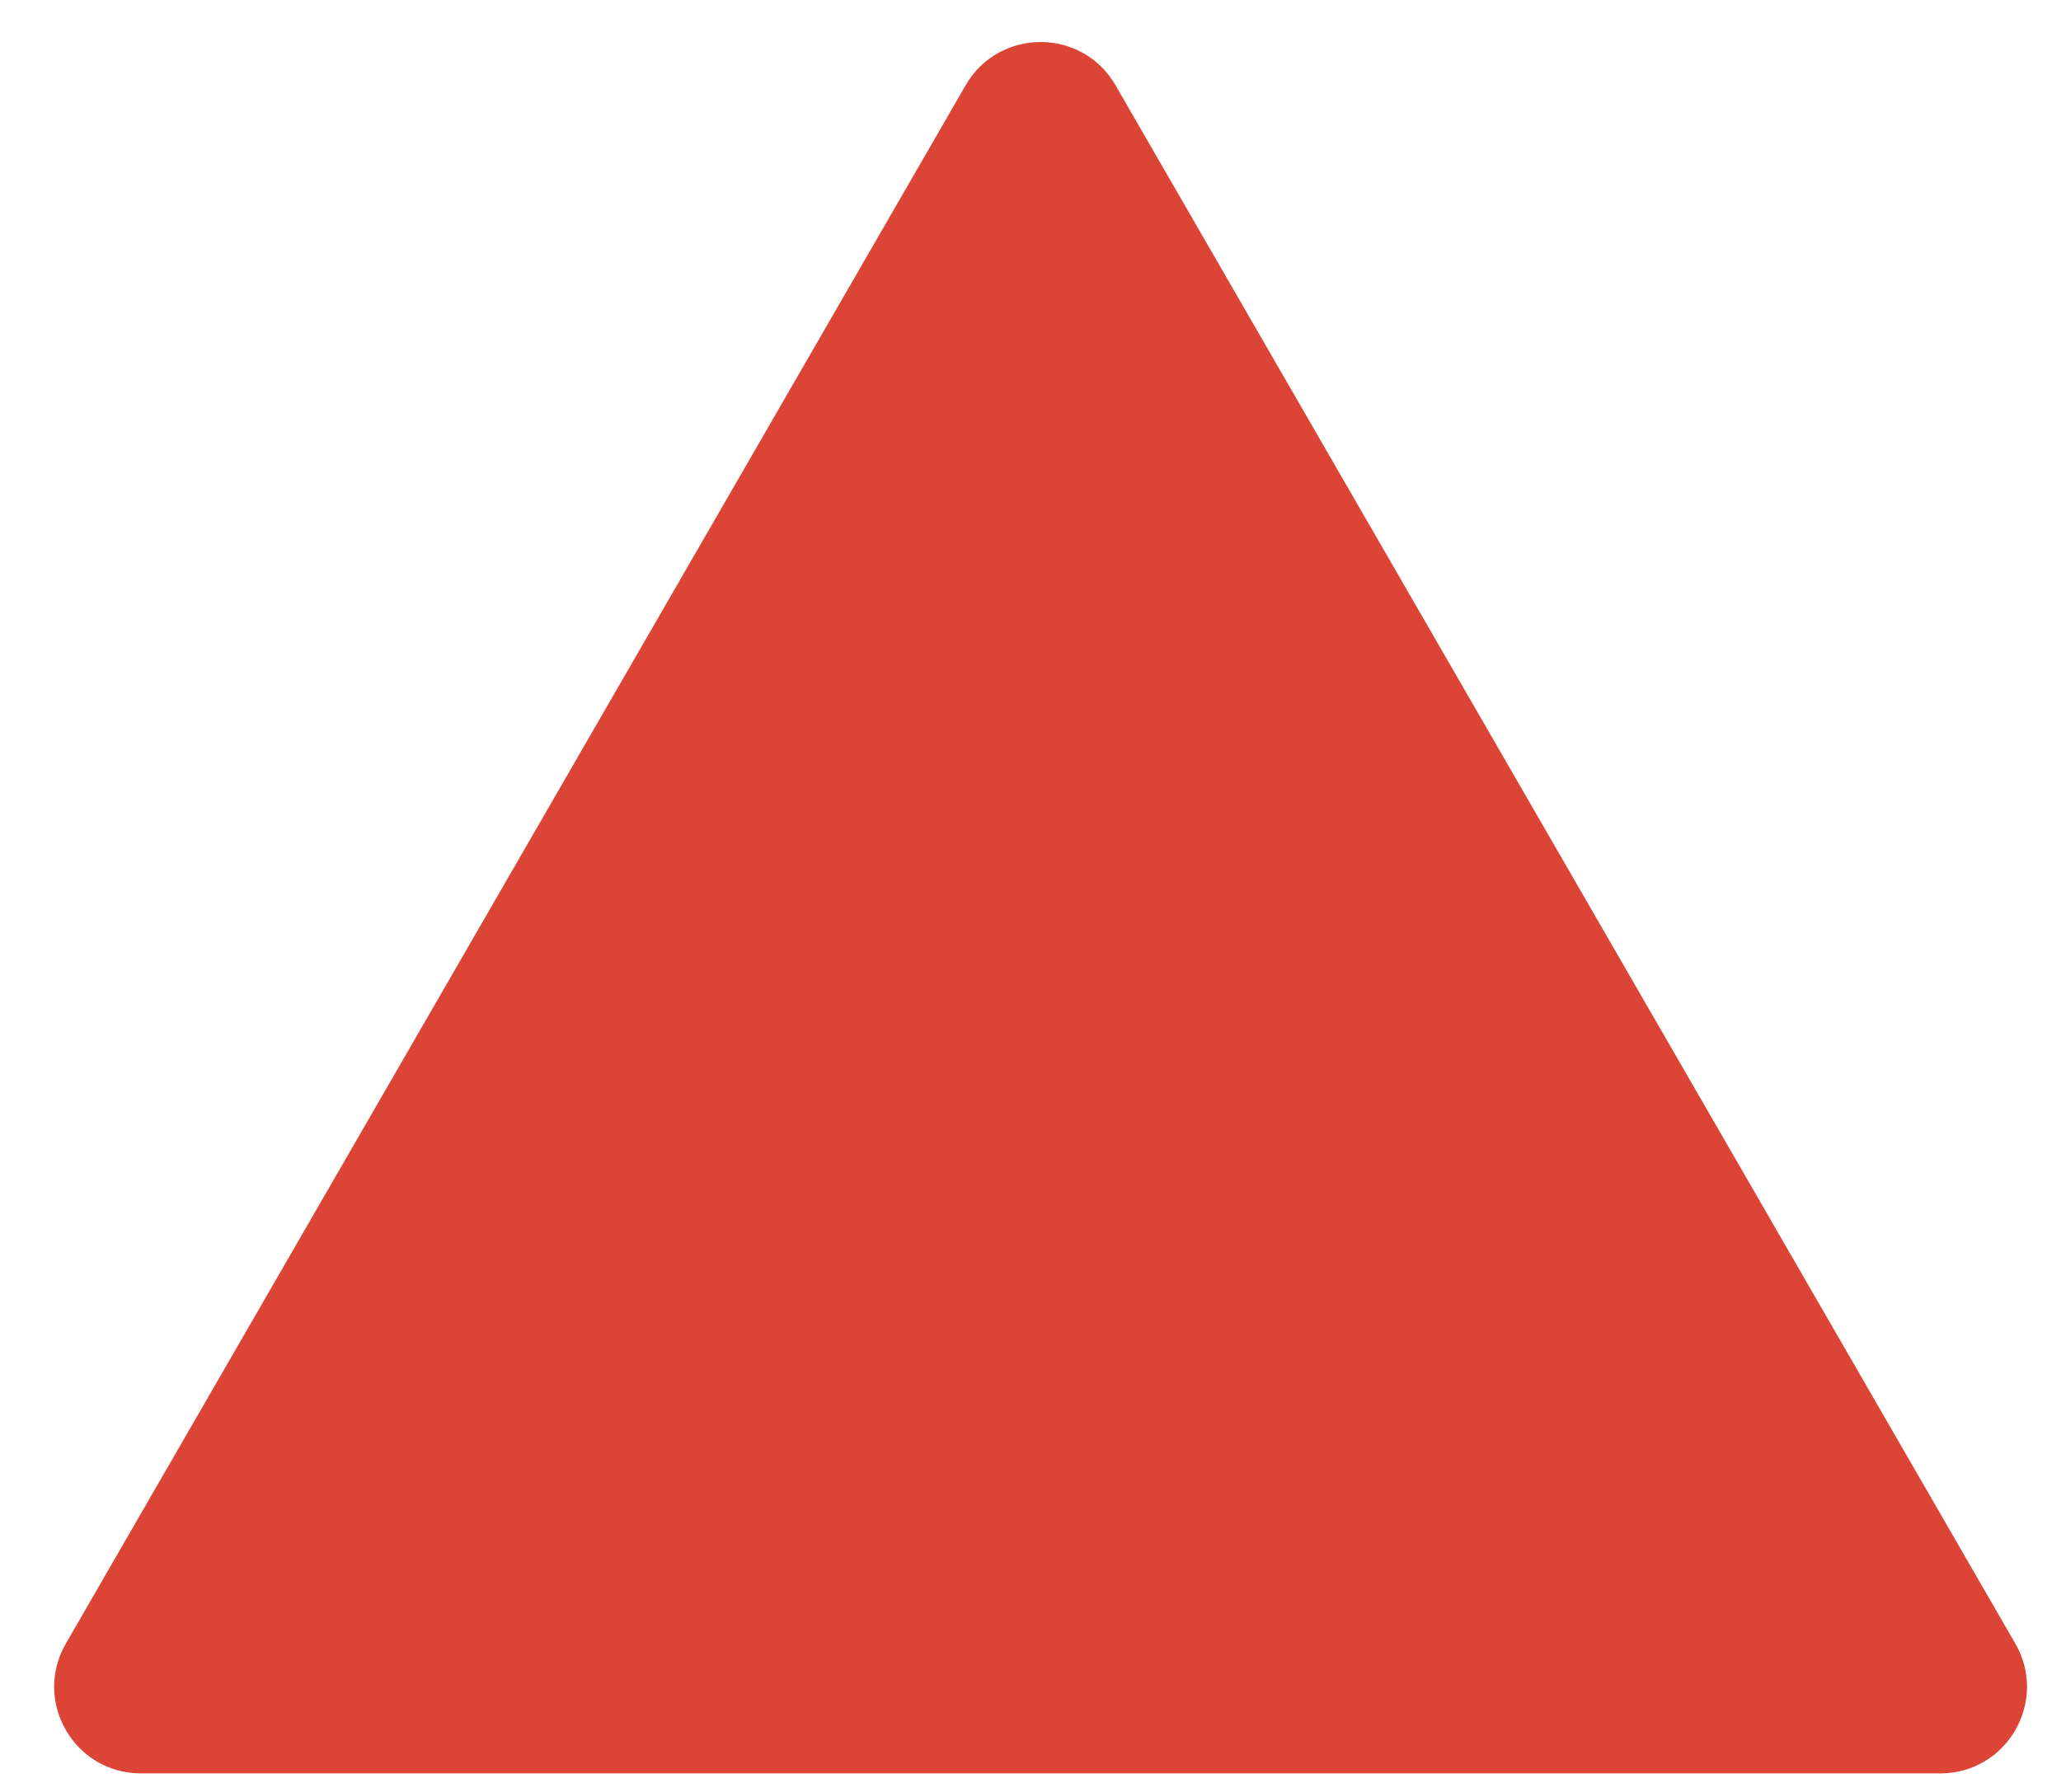 <?xml version="1.0" encoding="UTF-8"?> <svg xmlns="http://www.w3.org/2000/svg" width="23" height="20" viewBox="0 0 23 20" fill="none"> <path d="M10.776 0.952C11.148 0.308 12.078 0.308 12.449 0.952L22.49 18.344C22.862 18.988 22.397 19.793 21.654 19.793H1.572C0.828 19.793 0.363 18.988 0.735 18.344L10.776 0.952Z" fill="#DC4536"></path> </svg> 